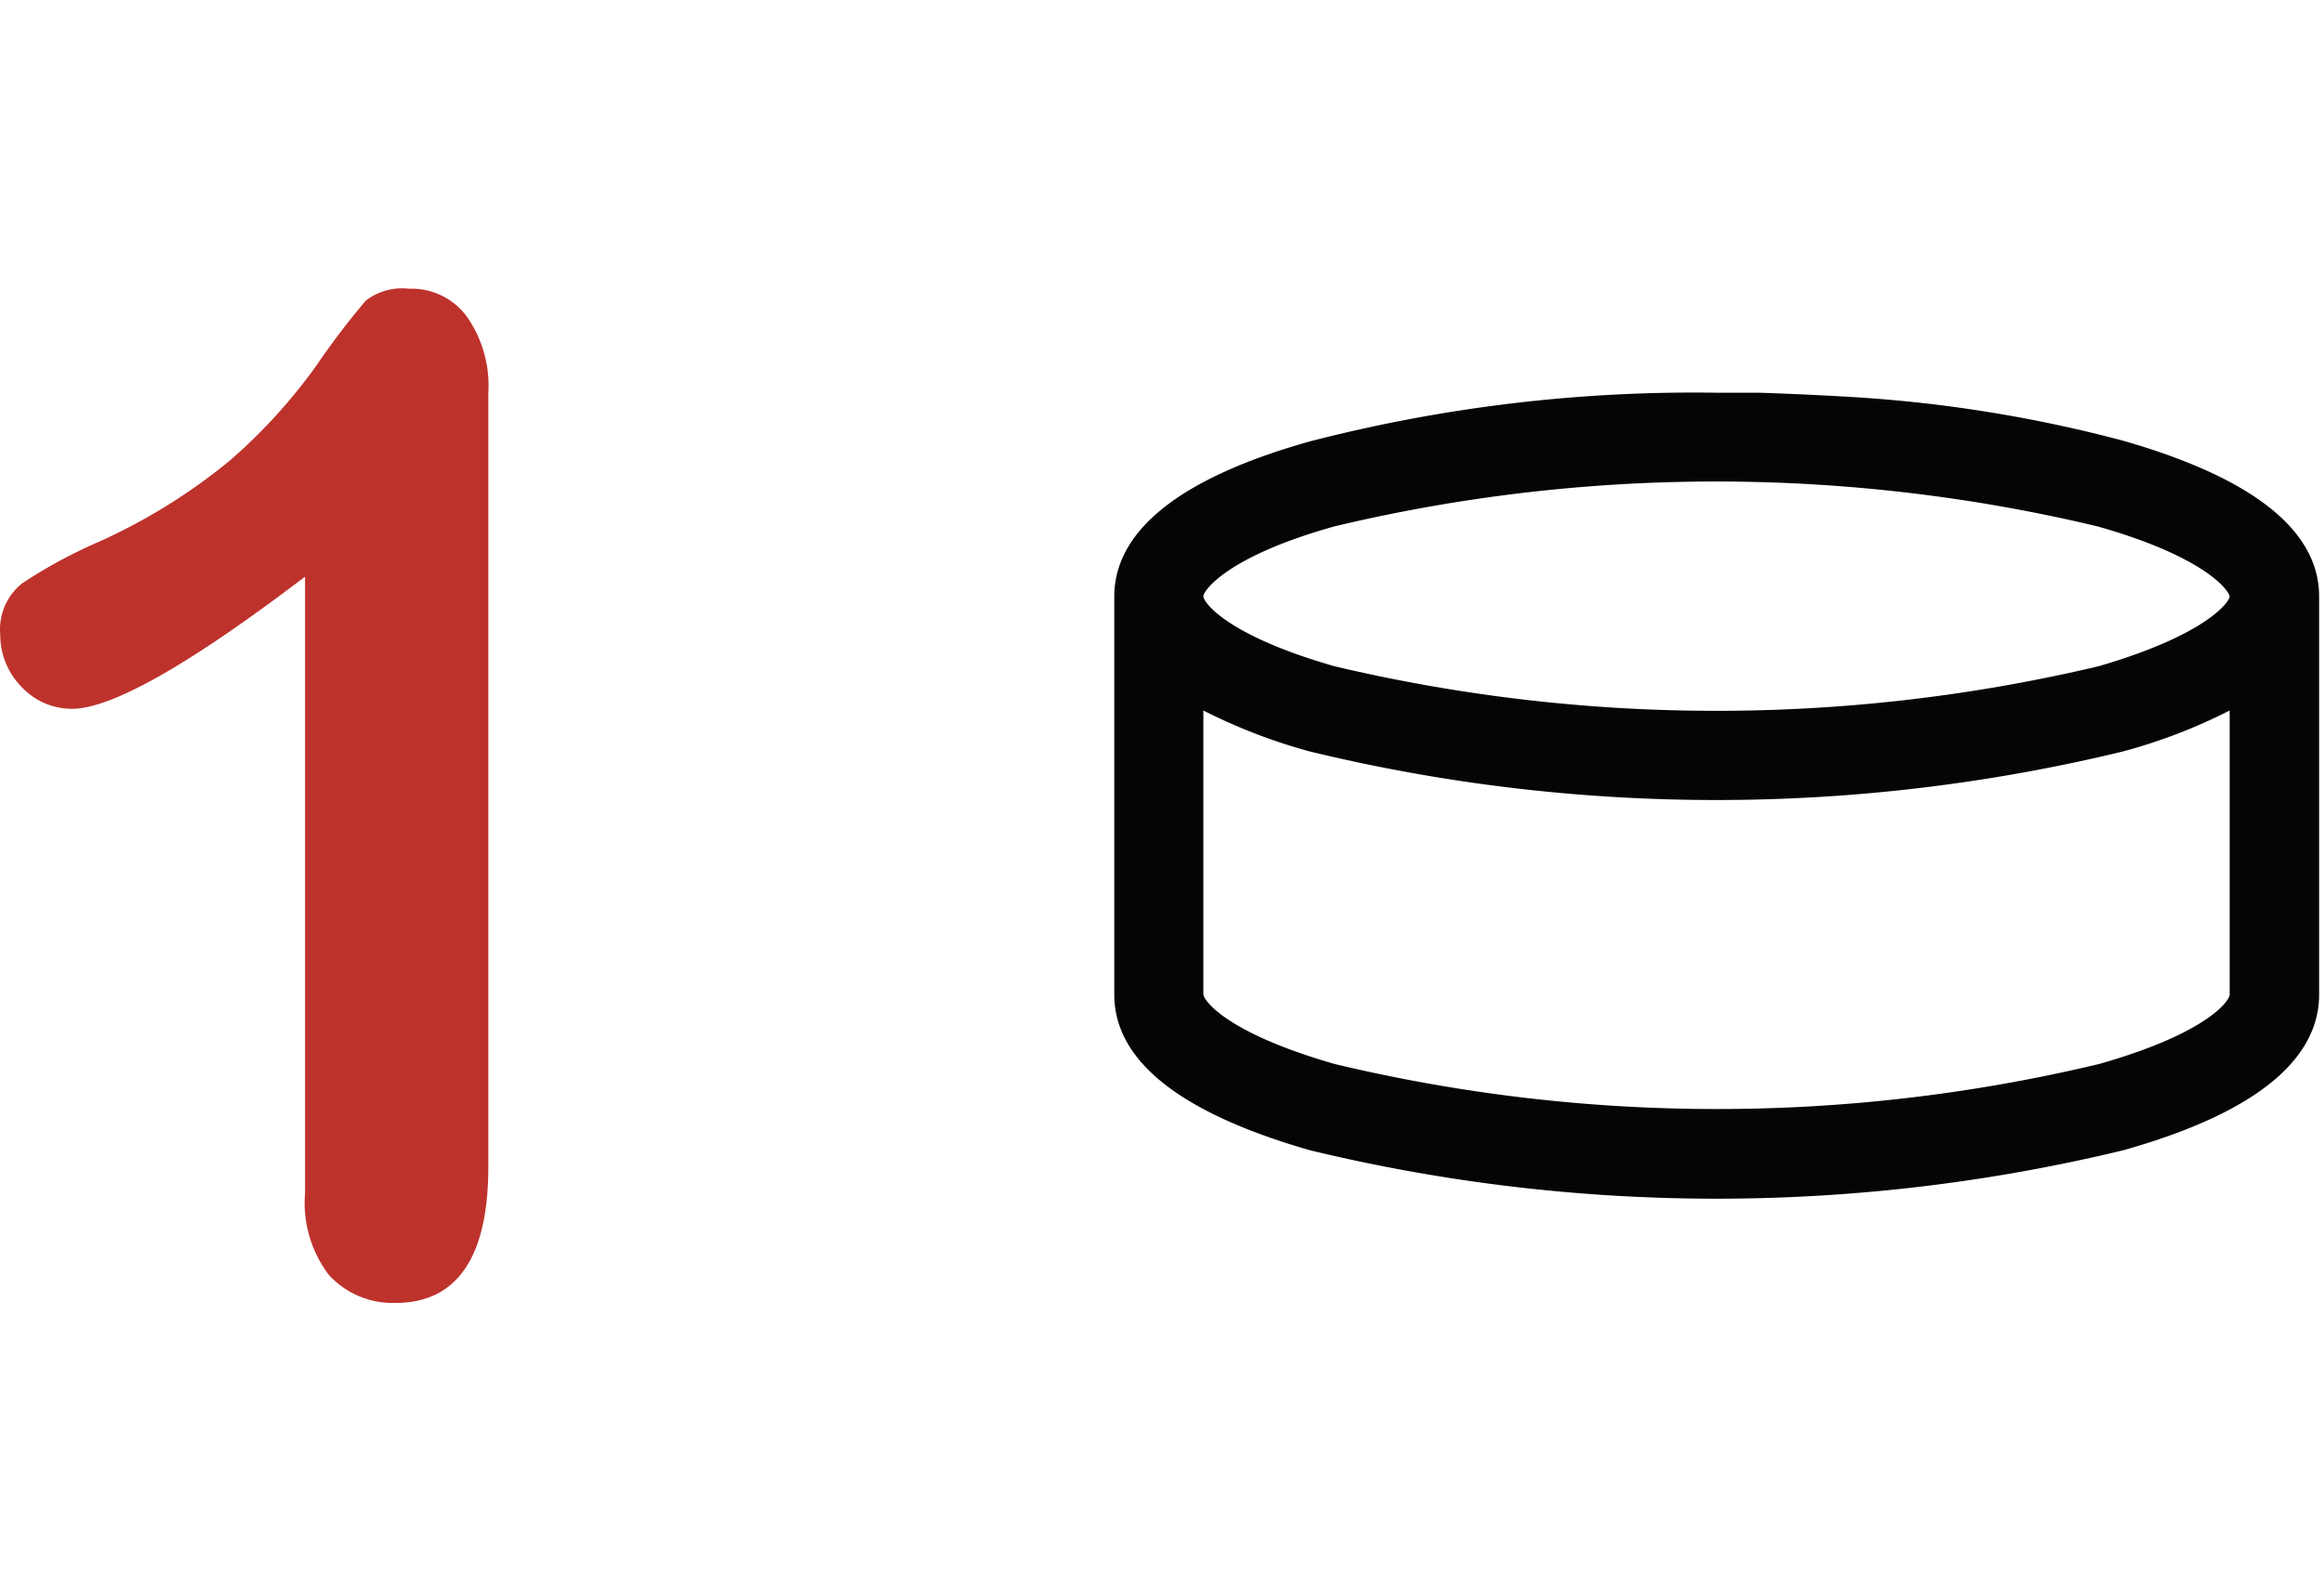 <svg xmlns="http://www.w3.org/2000/svg" xmlns:xlink="http://www.w3.org/1999/xlink" width="219" height="150" viewBox="0 0 219 150">
  <defs>
    <clipPath id="clip-pills-1">
      <rect width="219" height="150"/>
    </clipPath>
  </defs>
  <g id="pills-1" clip-path="url(#clip-pills-1)">
    <g id="_1-2" data-name=" 1-2" transform="translate(0 27.177)">
      <g id="Group_529" data-name="Group 529" transform="translate(0 0)">
        <path id="Path_463" data-name="Path 463" d="M-164.517-201.114v-58.127q-16.307,12.417-21.935,12.456a6.464,6.464,0,0,1-4.752-2.038,7.026,7.026,0,0,1-2.038-4.976,5.557,5.557,0,0,1,2.038-4.791,46.225,46.225,0,0,1,7.237-3.928,54.875,54.875,0,0,0,12.36-7.665,51.861,51.861,0,0,0,8.151-8.943,73.468,73.468,0,0,1,4.65-6.119,5.577,5.577,0,0,1,4.082-1.137,6.477,6.477,0,0,1,5.442,2.606,11.357,11.357,0,0,1,2.038,7.218v72.933c0,8.559-2.957,12.845-8.77,12.845a8.163,8.163,0,0,1-6.234-2.613A11.21,11.21,0,0,1-164.517-201.114Z" transform="translate(193.262 286.421)" fill="#be322c"/>
      </g>
    </g>
    <path id="Path_485" data-name="Path 485" d="M286,40.628c0-6.21-6.224-11.171-18.482-14.678a129.45,129.45,0,0,0-25.609-4.121c-4.5-.268-8.652-.4-8.652-.4h-4.036a144.488,144.488,0,0,0-38.29,4.58c-12.236,3.423-18.468,8.412-18.468,14.636V78.156c0,6.245,6.2,11.164,18.432,14.678a163.1,163.1,0,0,0,76.658,0C279.8,89.39,286,84.4,286,78.156ZM265.285,84.7a154.9,154.9,0,0,1-72.071,0c-10.1-2.9-12.356-5.963-12.356-6.591V51.382a52.417,52.417,0,0,0,10.049,3.867,162.624,162.624,0,0,0,76.587,0,51.415,51.415,0,0,0,10.077-3.867V78.149C277.592,78.742,275.44,81.811,265.285,84.7Zm12.286-44.077c0,.508-2.173,3.62-12.335,6.584a156.293,156.293,0,0,1-72.043,0c-10.211-2.929-12.335-6.055-12.335-6.584s2.209-3.754,12.335-6.591a154.924,154.924,0,0,1,71.944,0C275.32,36.923,277.493,40.084,277.571,40.628Z" transform="translate(-67.46 15.59)" fill="#040506"/>
  </g>
</svg>
